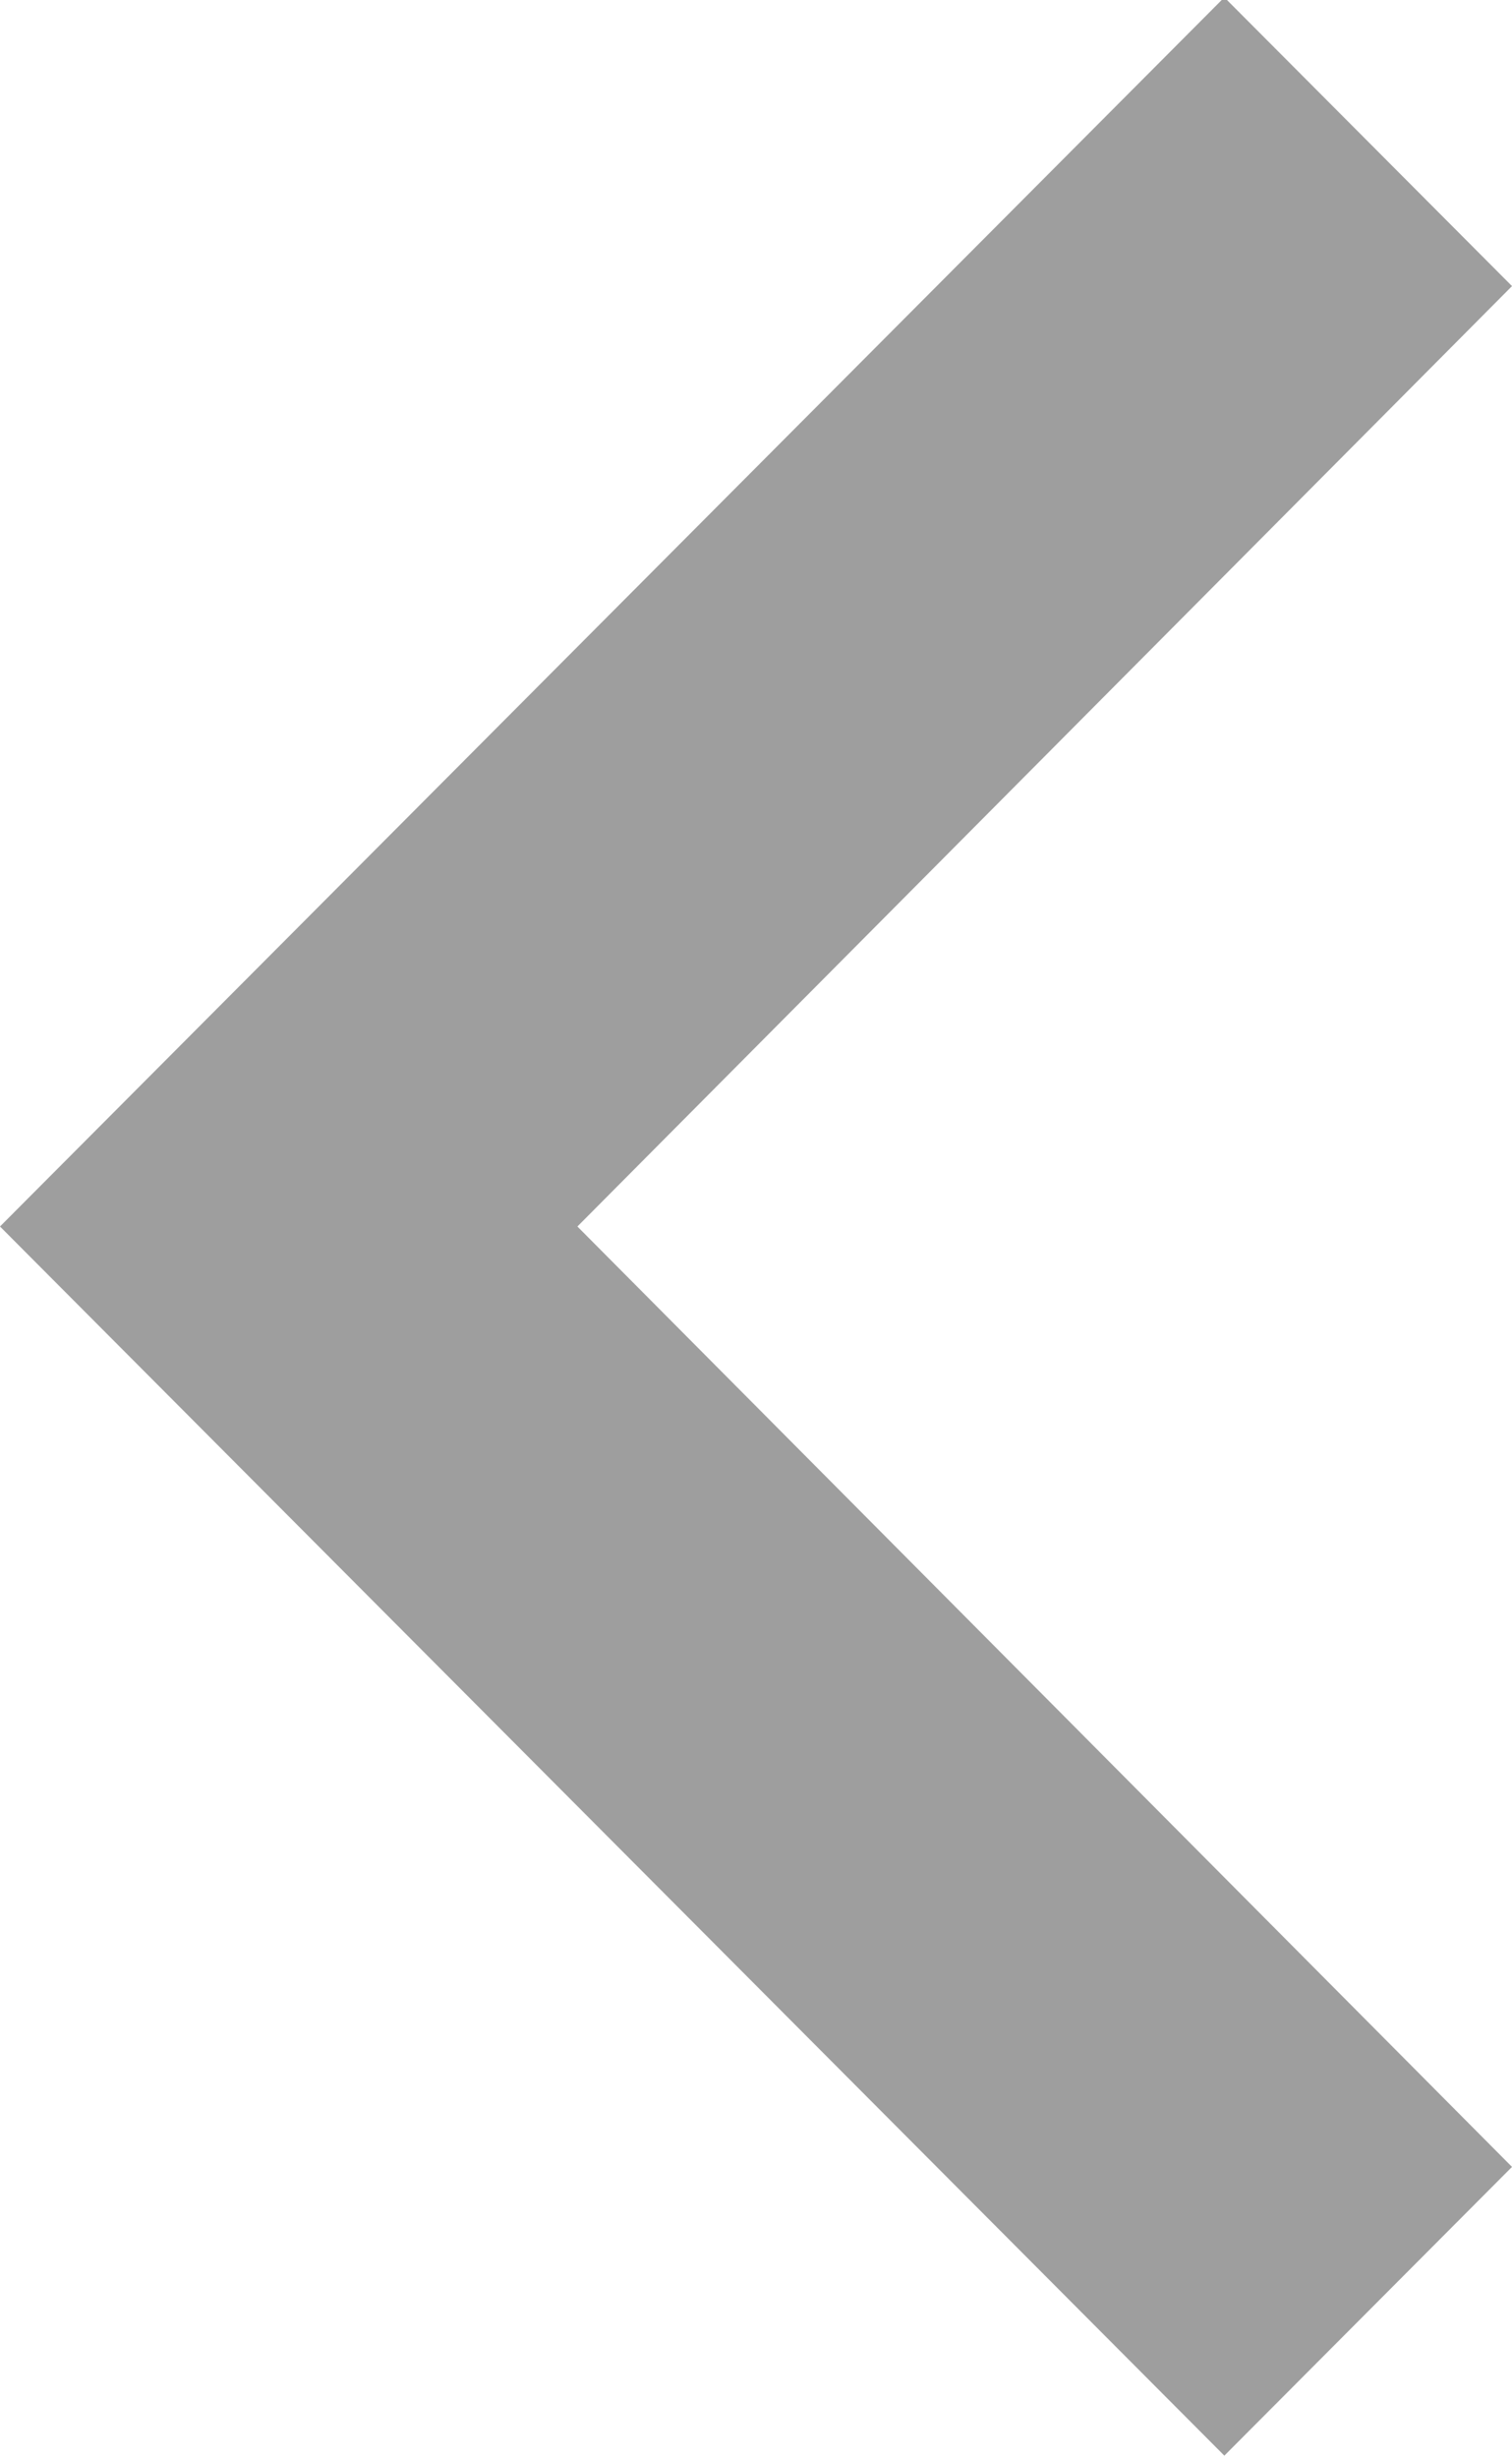 <svg xmlns="http://www.w3.org/2000/svg" width="8" height="13" viewBox="0 0 8 13">
    <g fill="none" fill-rule="evenodd">
        <g fill="rgba(0, 0,0,0.38)">
            <g>
                <path d="M8.973 2.5L4 7.445 -0.973 2.5 -2.5 4.022 4 10.5 10.5 4.022z" transform="translate(-784 -437) translate(784 436.986) rotate(90 4 6.5)"/>
            </g>
        </g>
    </g>
</svg>
